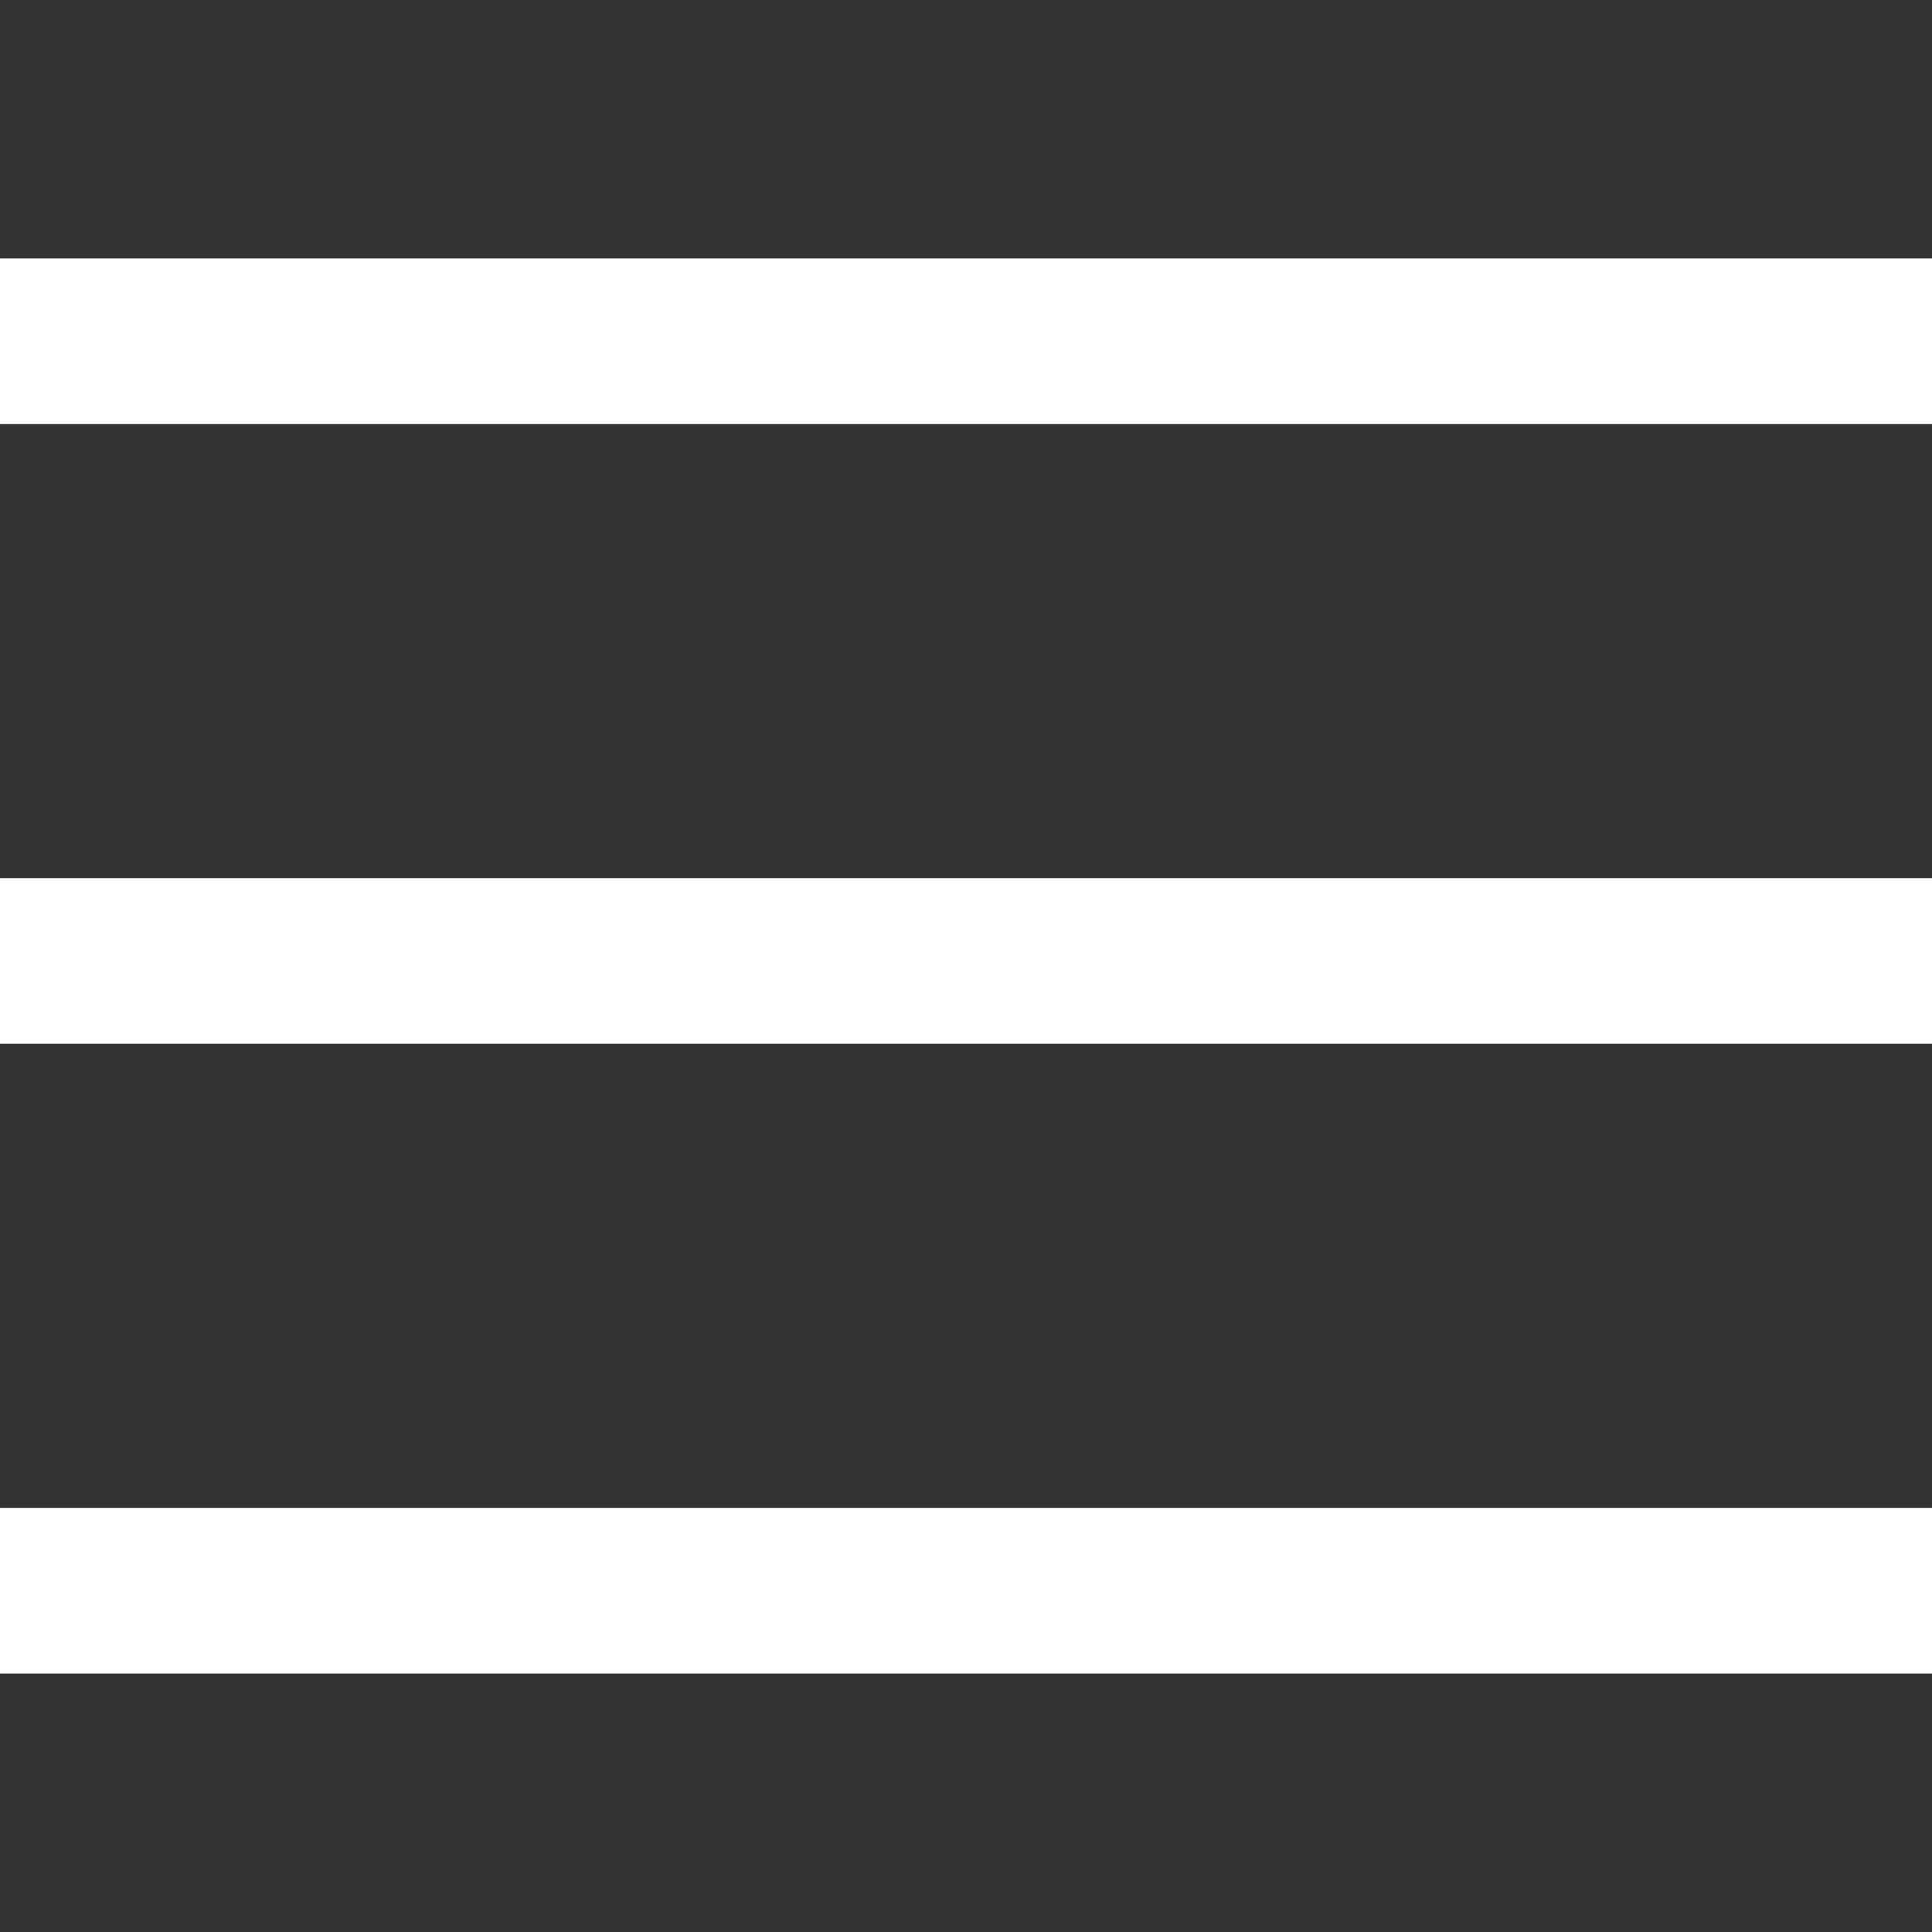 <?xml version="1.0" encoding="UTF-8"?>
<!DOCTYPE svg  PUBLIC '-//W3C//DTD SVG 1.1//EN'  'http://www.w3.org/Graphics/SVG/1.1/DTD/svg11.dtd'>
<svg width="512px" height="512px" enable-background="new 0 0 344.339 344.339" version="1.1" viewBox="0 0 344.339 344.339" xml:space="preserve" xmlns="http://www.w3.org/2000/svg">
			<rect x="0" y="0" width="344.339" height="344.339" fill="#333333" stroke="none"/>
			<rect y="46.06" width="344.34" height="29.52" fill="#fff"/>
			<rect y="156.51" width="344.34" height="29.52" fill="#fff"/>
			<rect y="268.75" width="344.34" height="29.531" fill="#fff"/>
</svg>
